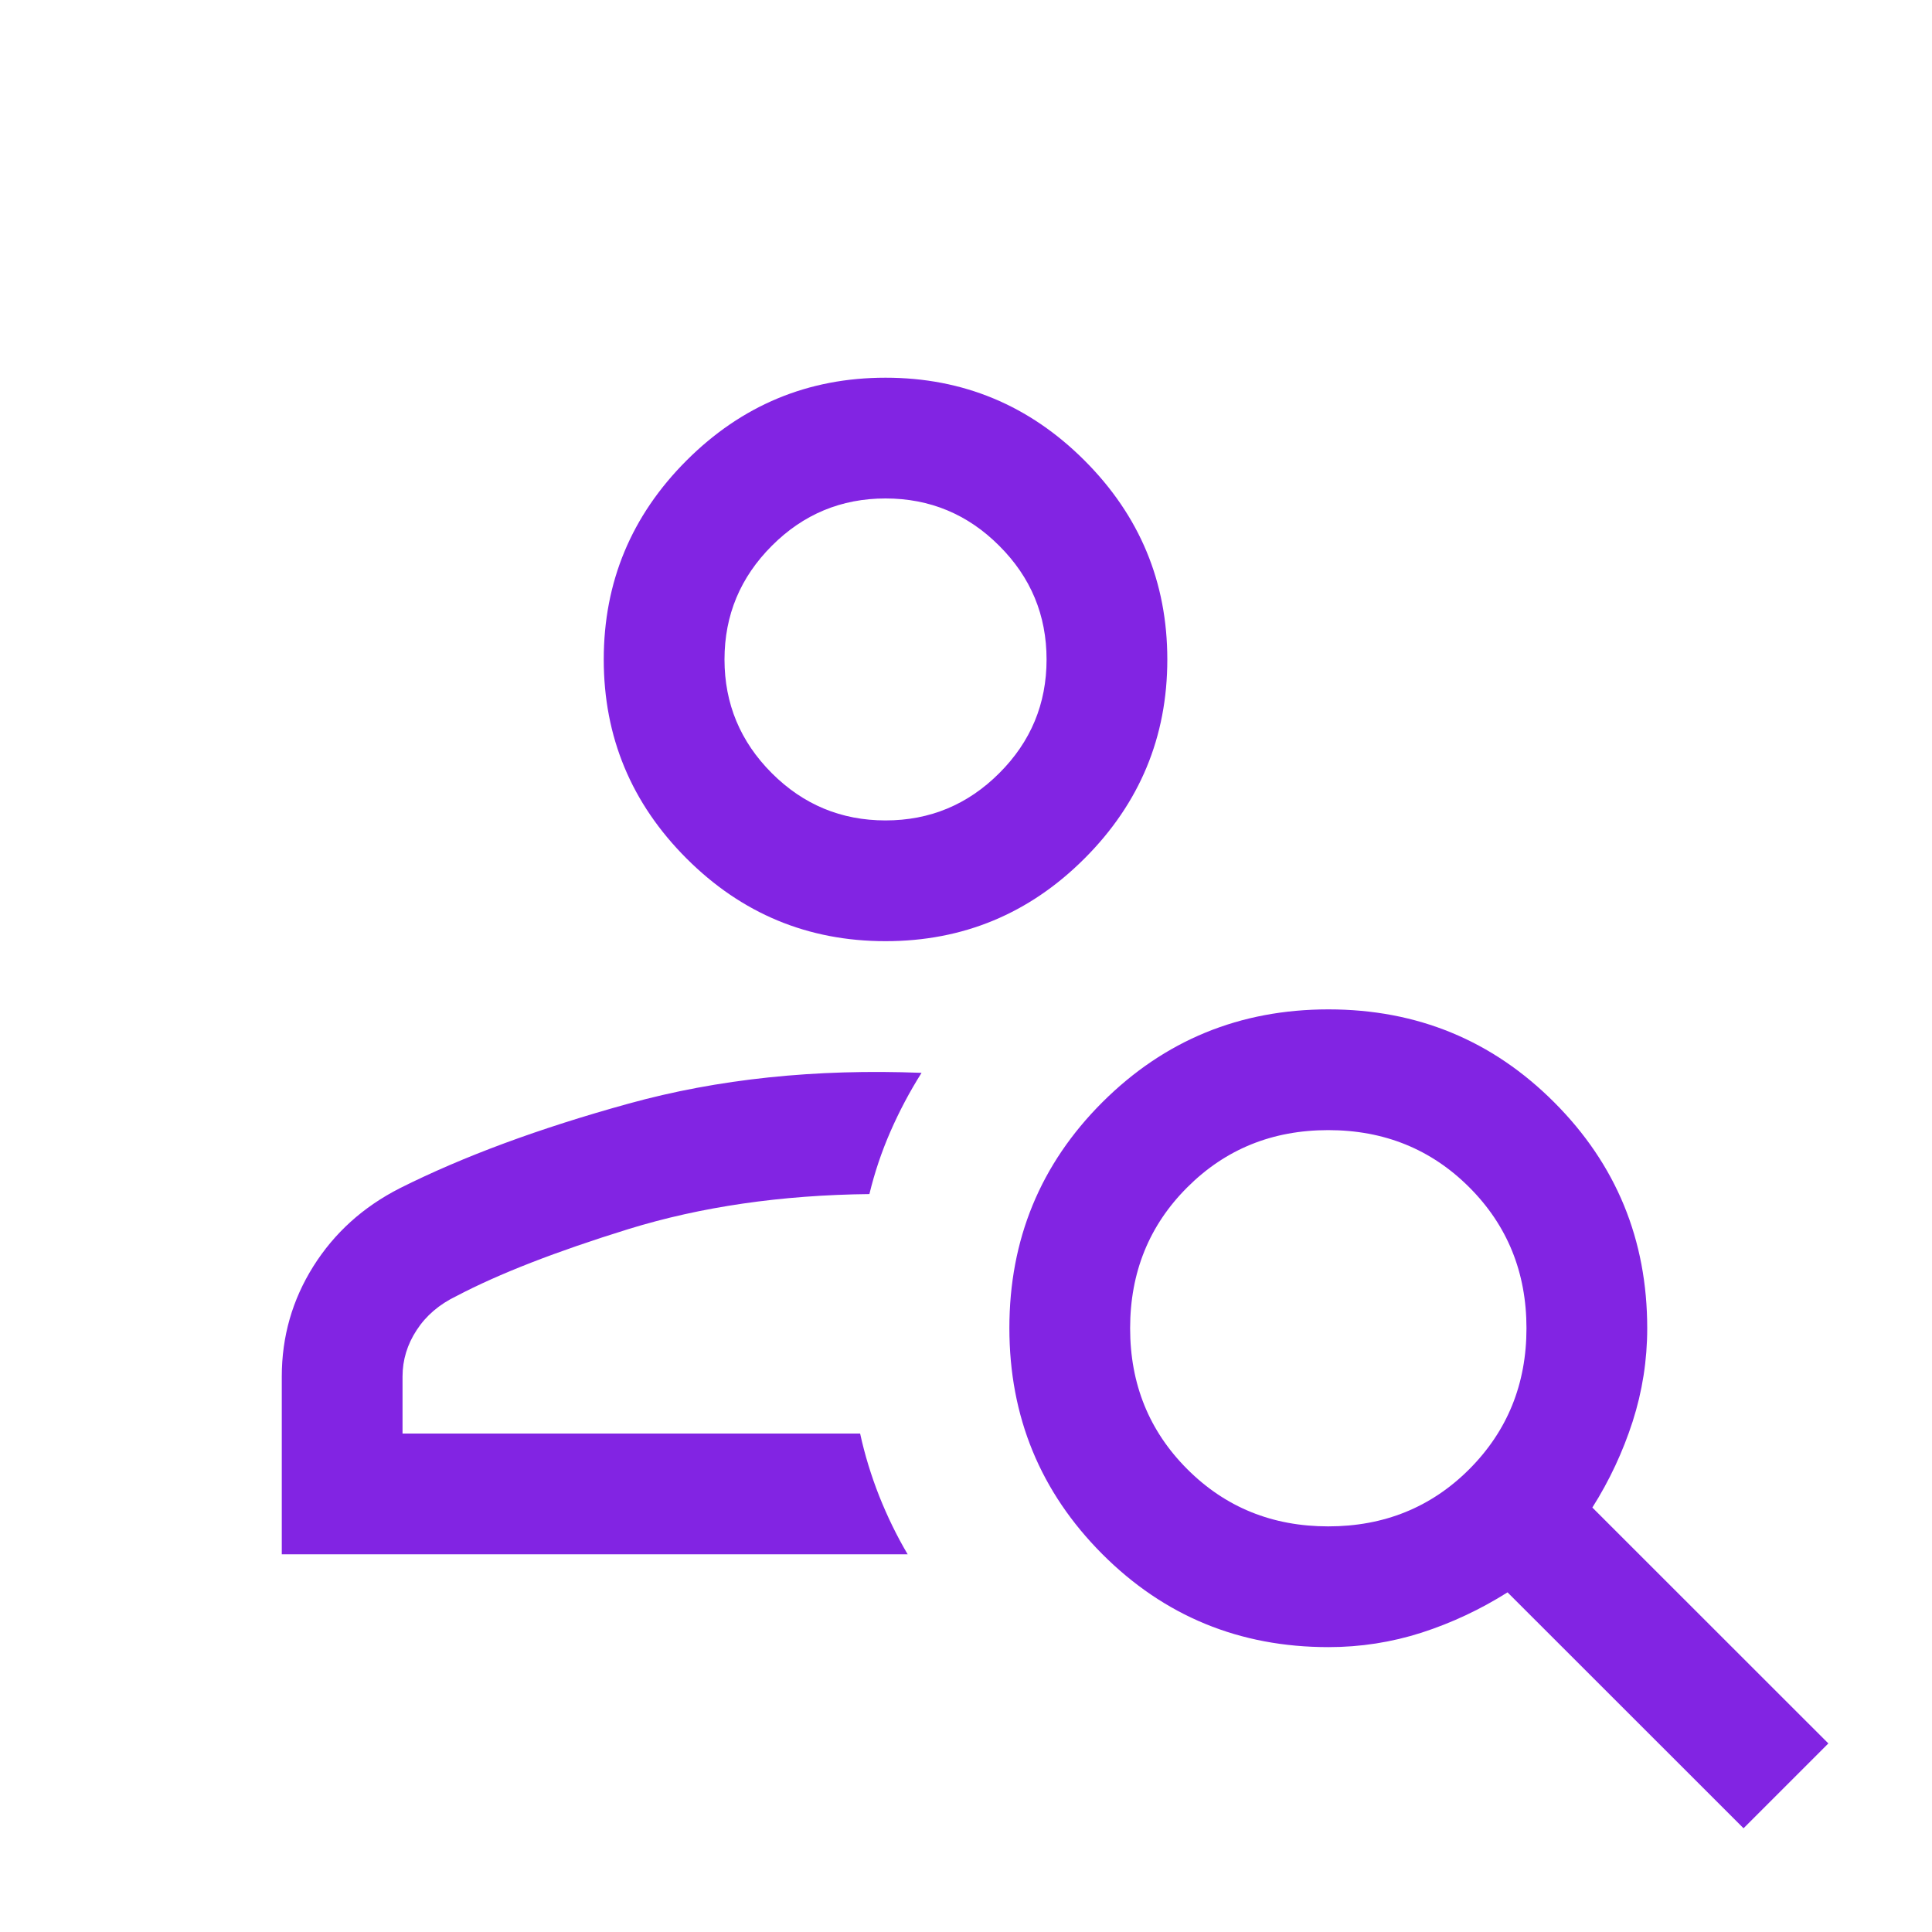 <svg width="20" height="20" viewBox="0 0 20 20" fill="none" xmlns="http://www.w3.org/2000/svg">
<mask id="mask0_279_5135" style="mask-type:alpha" maskUnits="userSpaceOnUse" x="0" y="0" width="20" height="20">
<rect width="20" height="20" fill="#D9D9D9"/>
</mask>
<g mask="url(#mask0_279_5135)">
<path d="M9.167 9.743C8.365 9.743 7.678 9.458 7.107 8.887C6.536 8.316 6.25 7.629 6.25 6.827C6.25 6.025 6.536 5.338 7.107 4.767C7.678 4.196 8.365 3.91 9.167 3.91C9.969 3.91 10.656 4.196 11.227 4.767C11.798 5.338 12.084 6.025 12.084 6.827C12.084 7.629 11.798 8.316 11.227 8.887C10.656 9.458 9.969 9.743 9.167 9.743ZM9.167 8.493C9.625 8.493 10.018 8.33 10.344 8.004C10.671 7.678 10.834 7.285 10.834 6.827C10.834 6.368 10.671 5.976 10.344 5.65C10.018 5.323 9.625 5.16 9.167 5.16C8.709 5.16 8.316 5.323 7.99 5.65C7.664 5.976 7.5 6.368 7.5 6.827C7.5 7.285 7.664 7.678 7.99 8.004C8.316 8.33 8.709 8.493 9.167 8.493ZM18.049 18.926L15.606 16.484C15.325 16.661 15.029 16.8 14.717 16.901C14.405 17.001 14.083 17.051 13.752 17.051C12.832 17.051 12.052 16.73 11.411 16.088C10.77 15.445 10.449 14.666 10.449 13.748C10.449 12.831 10.77 12.051 11.412 11.41C12.055 10.769 12.835 10.449 13.752 10.449C14.67 10.449 15.449 10.77 16.09 11.412C16.731 12.054 17.052 12.833 17.052 13.75C17.052 14.082 17.001 14.404 16.901 14.716C16.8 15.028 16.662 15.325 16.484 15.606L18.927 18.048L18.049 18.926ZM13.75 15.801C14.328 15.801 14.815 15.604 15.21 15.209C15.604 14.814 15.802 14.328 15.802 13.75C15.802 13.172 15.604 12.685 15.21 12.291C14.815 11.896 14.328 11.699 13.75 11.699C13.172 11.699 12.686 11.896 12.291 12.291C11.896 12.685 11.699 13.172 11.699 13.75C11.699 14.328 11.896 14.814 12.291 15.209C12.686 15.604 13.172 15.801 13.75 15.801ZM2.917 16.09V14.25C2.917 13.836 3.026 13.456 3.243 13.11C3.461 12.763 3.759 12.494 4.138 12.301C4.793 11.972 5.582 11.68 6.506 11.425C7.43 11.169 8.441 11.063 9.54 11.106C9.416 11.302 9.309 11.505 9.218 11.713C9.127 11.921 9.054 12.137 9 12.361C8.087 12.371 7.256 12.492 6.507 12.723C5.758 12.955 5.164 13.186 4.725 13.417C4.548 13.502 4.411 13.619 4.314 13.768C4.216 13.917 4.167 14.078 4.167 14.25V14.84H8.904C8.952 15.06 9.018 15.275 9.101 15.486C9.185 15.697 9.283 15.899 9.396 16.09H2.917Z" fill="#8224E3"/>
</g>
</svg>

